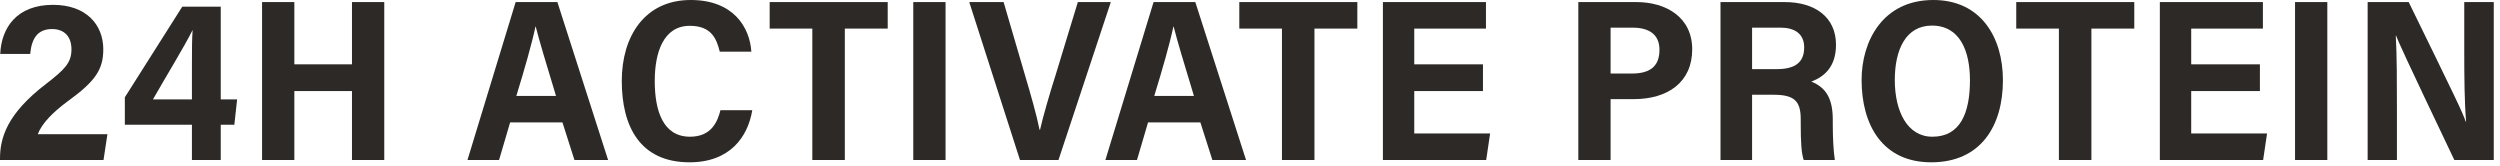 <svg xmlns="http://www.w3.org/2000/svg" fill="none" viewBox="0 0 347 23" height="23" width="347">
<path fill="#2D2926" d="M332.694 22.208H328.63V0.288H334.326C340.854 13.632 341.91 15.808 342.23 16.864H342.294C342.07 14.24 342.038 10.656 342.038 7.072V0.288H346.134V22.208H340.662C333.654 7.52 332.886 5.76 332.566 4.928H332.534C332.694 7.712 332.694 11.488 332.694 15.424V22.208Z"></path>
<path fill="#2D2926" d="M318.552 0.288H323.032V22.208H318.552V0.288Z"></path>
<path fill="#2D2926" d="M313.675 8.928V12.64H304.139V18.528H314.667L314.123 22.208H299.787V0.288H314.091V3.968H304.139V8.928H313.675Z"></path>
<path fill="#2D2926" d="M285.775 22.208V3.968H279.855V0.288H296.239V3.968H290.287V22.208H285.775Z"></path>
<path fill="#2D2926" d="M268.342 0C274.998 0 278.006 5.248 278.006 11.136C278.006 17.44 274.966 22.528 268.054 22.528C261.27 22.528 258.39 17.312 258.39 11.104C258.39 5.696 261.334 0 268.342 0ZM268.15 3.552C264.534 3.552 262.998 6.88 262.998 11.104C262.998 15.488 264.758 18.976 268.214 18.976C272.054 18.976 273.43 15.744 273.43 11.136C273.43 7.104 272.054 3.552 268.15 3.552Z"></path>
<path fill="#2D2926" d="M246.165 13.152H243.189V22.208H238.805V0.288H247.733C251.861 0.288 254.837 2.336 254.837 6.208C254.837 9.216 253.269 10.624 251.413 11.328C253.589 12.192 254.389 13.888 254.389 16.608V17.184C254.389 19.136 254.485 20.992 254.677 22.208H250.357C250.037 21.28 249.941 19.808 249.941 17.12V16.544C249.941 14.016 249.045 13.152 246.165 13.152ZM243.189 3.84V9.6H246.517C248.661 9.6 250.421 9.024 250.421 6.592C250.421 4.576 248.949 3.84 247.157 3.84H243.189Z"></path>
<path fill="#2D2926" d="M219.071 22.208V0.288H227.135C231.263 0.288 234.879 2.4 234.879 6.848C234.879 11.392 231.519 13.76 226.751 13.76H223.551V22.208H219.071ZM223.551 3.84V10.208H226.495C228.863 10.208 230.335 9.344 230.335 6.912C230.335 4.736 228.831 3.84 226.623 3.84H223.551Z"></path>
<path fill="#2D2926" d="M205.835 8.928V12.64H196.299V18.528H206.827L206.283 22.208H191.947V0.288H206.251V3.968H196.299V8.928H205.835Z"></path>
<path fill="#2D2926" d="M177.935 22.208V3.968H172.015V0.288H188.399V3.968H182.447V22.208H177.935Z"></path>
<path fill="#2D2926" d="M166.613 16.992H159.349L157.813 22.208H153.429C153.717 21.344 159.797 1.248 160.117 0.288H165.909L172.949 22.208H168.277L166.613 16.992ZM160.213 13.312H165.717C164.373 8.864 163.413 5.728 162.901 3.68H162.869C162.357 6.112 161.365 9.536 160.213 13.312Z"></path>
<path fill="#2D2926" d="M146.916 22.208H141.572L134.532 0.288H139.3L142.212 10.24C143.076 13.152 143.876 15.936 144.292 18.016H144.356C144.804 16.064 145.668 13.088 146.532 10.368L149.604 0.288H154.18L146.916 22.208Z"></path>
<path fill="#2D2926" d="M126.762 0.288H131.242V22.208H126.762V0.288Z"></path>
<path fill="#2D2926" d="M112.75 22.208V3.968H106.83V0.288H123.214V3.968H117.262V22.208H112.75Z"></path>
<path fill="#2D2926" d="M99.999 15.296H104.415C103.807 19.008 101.311 22.528 95.711 22.528C88.799 22.528 86.303 17.504 86.303 11.232C86.303 5.056 89.471 0 95.871 0C101.791 0 104.063 3.776 104.287 7.168H99.903C99.455 5.376 98.751 3.584 95.743 3.584C92.095 3.584 90.879 7.264 90.879 11.232C90.879 15.392 92.031 18.976 95.775 18.976C98.719 18.976 99.583 16.928 99.999 15.296Z"></path>
<path fill="#2D2926" d="M78.069 16.992H70.805L69.269 22.208H64.885C65.173 21.344 71.253 1.248 71.573 0.288H77.365L84.405 22.208H79.733L78.069 16.992ZM71.669 13.312H77.173C75.829 8.864 74.869 5.728 74.357 3.68H74.325C73.813 6.112 72.821 9.536 71.669 13.312Z"></path>
<path fill="#2D2926" d="M36.375 22.208V0.288H40.855V8.928H48.855V0.288H53.335V22.208H48.855V12.64H40.855V22.208H36.375Z"></path>
<path fill="#2D2926" d="M30.64 22.208H26.64V17.312H17.328V13.504L25.296 0.928H30.64V13.792H32.912L32.528 17.312H30.64V22.208ZM26.64 13.792V9.184C26.64 6.784 26.64 5.6 26.736 4.16C25.616 6.432 22.768 11.072 21.232 13.792H26.64Z"></path>
<path fill="#2D2926" d="M14.368 22.208H0V22.048C0 19.168 0.928 15.808 6.432 11.616C8.992 9.632 9.92 8.704 9.92 6.848C9.92 5.152 8.992 4.032 7.232 4.032C5.216 4.032 4.384 5.344 4.192 7.488H0.032C0.192 3.904 2.272 0.672 7.36 0.672C11.968 0.672 14.336 3.424 14.336 6.848C14.336 9.6 13.28 11.264 9.408 14.048C7.328 15.584 5.792 17.152 5.248 18.624H14.912L14.368 22.208Z"></path>
</svg>
